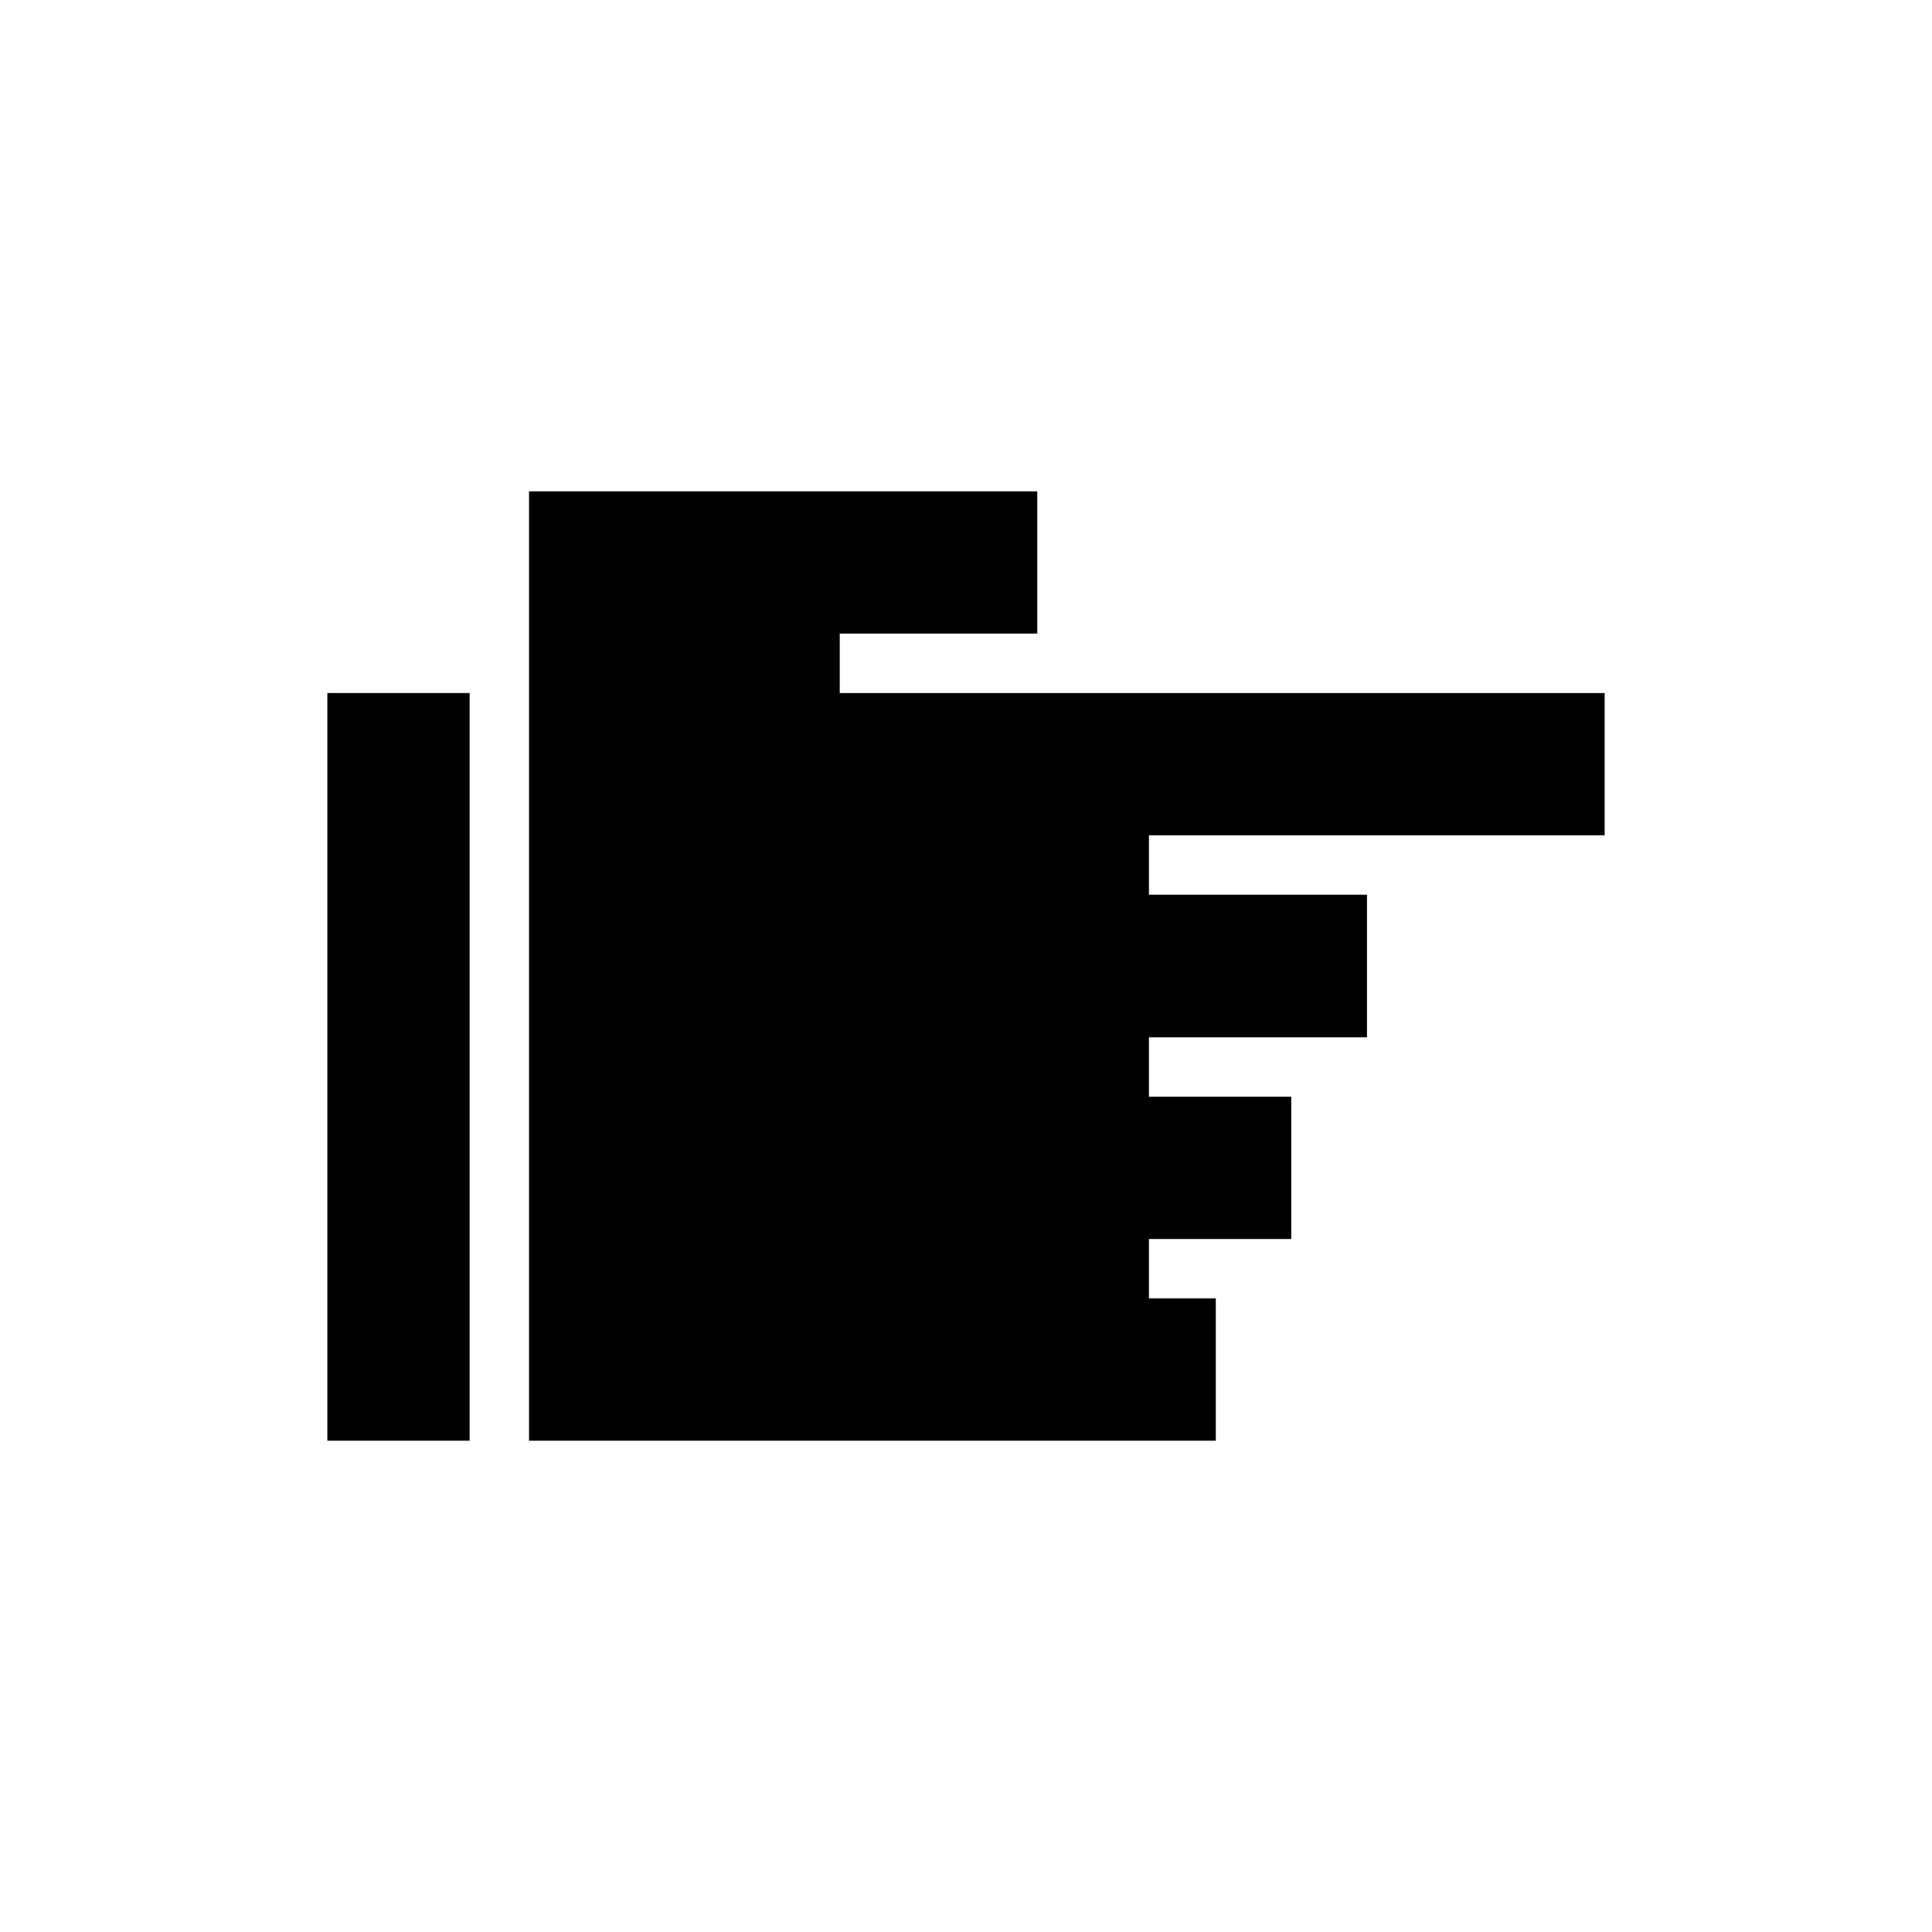 <?xml version="1.0" encoding="UTF-8"?>
<!-- Uploaded to: ICON Repo, www.svgrepo.com, Generator: ICON Repo Mixer Tools -->
<svg fill="#000000" width="800px" height="800px" version="1.1" viewBox="144 144 512 512" xmlns="http://www.w3.org/2000/svg">
 <g>
  <path d="m230.75 327.66h37.707v198.14h-37.707z"/>
  <path d="m418.89 327.66h-52.348v-15.746h52.348v-37.707h-134.69v251.59h182v-37.707h-17.715v-15.742h37.707v-37.707h-37.707v-15.746h57.781v-37.785h-57.781v-15.742h120.76v-37.707z"/>
 </g>
</svg>